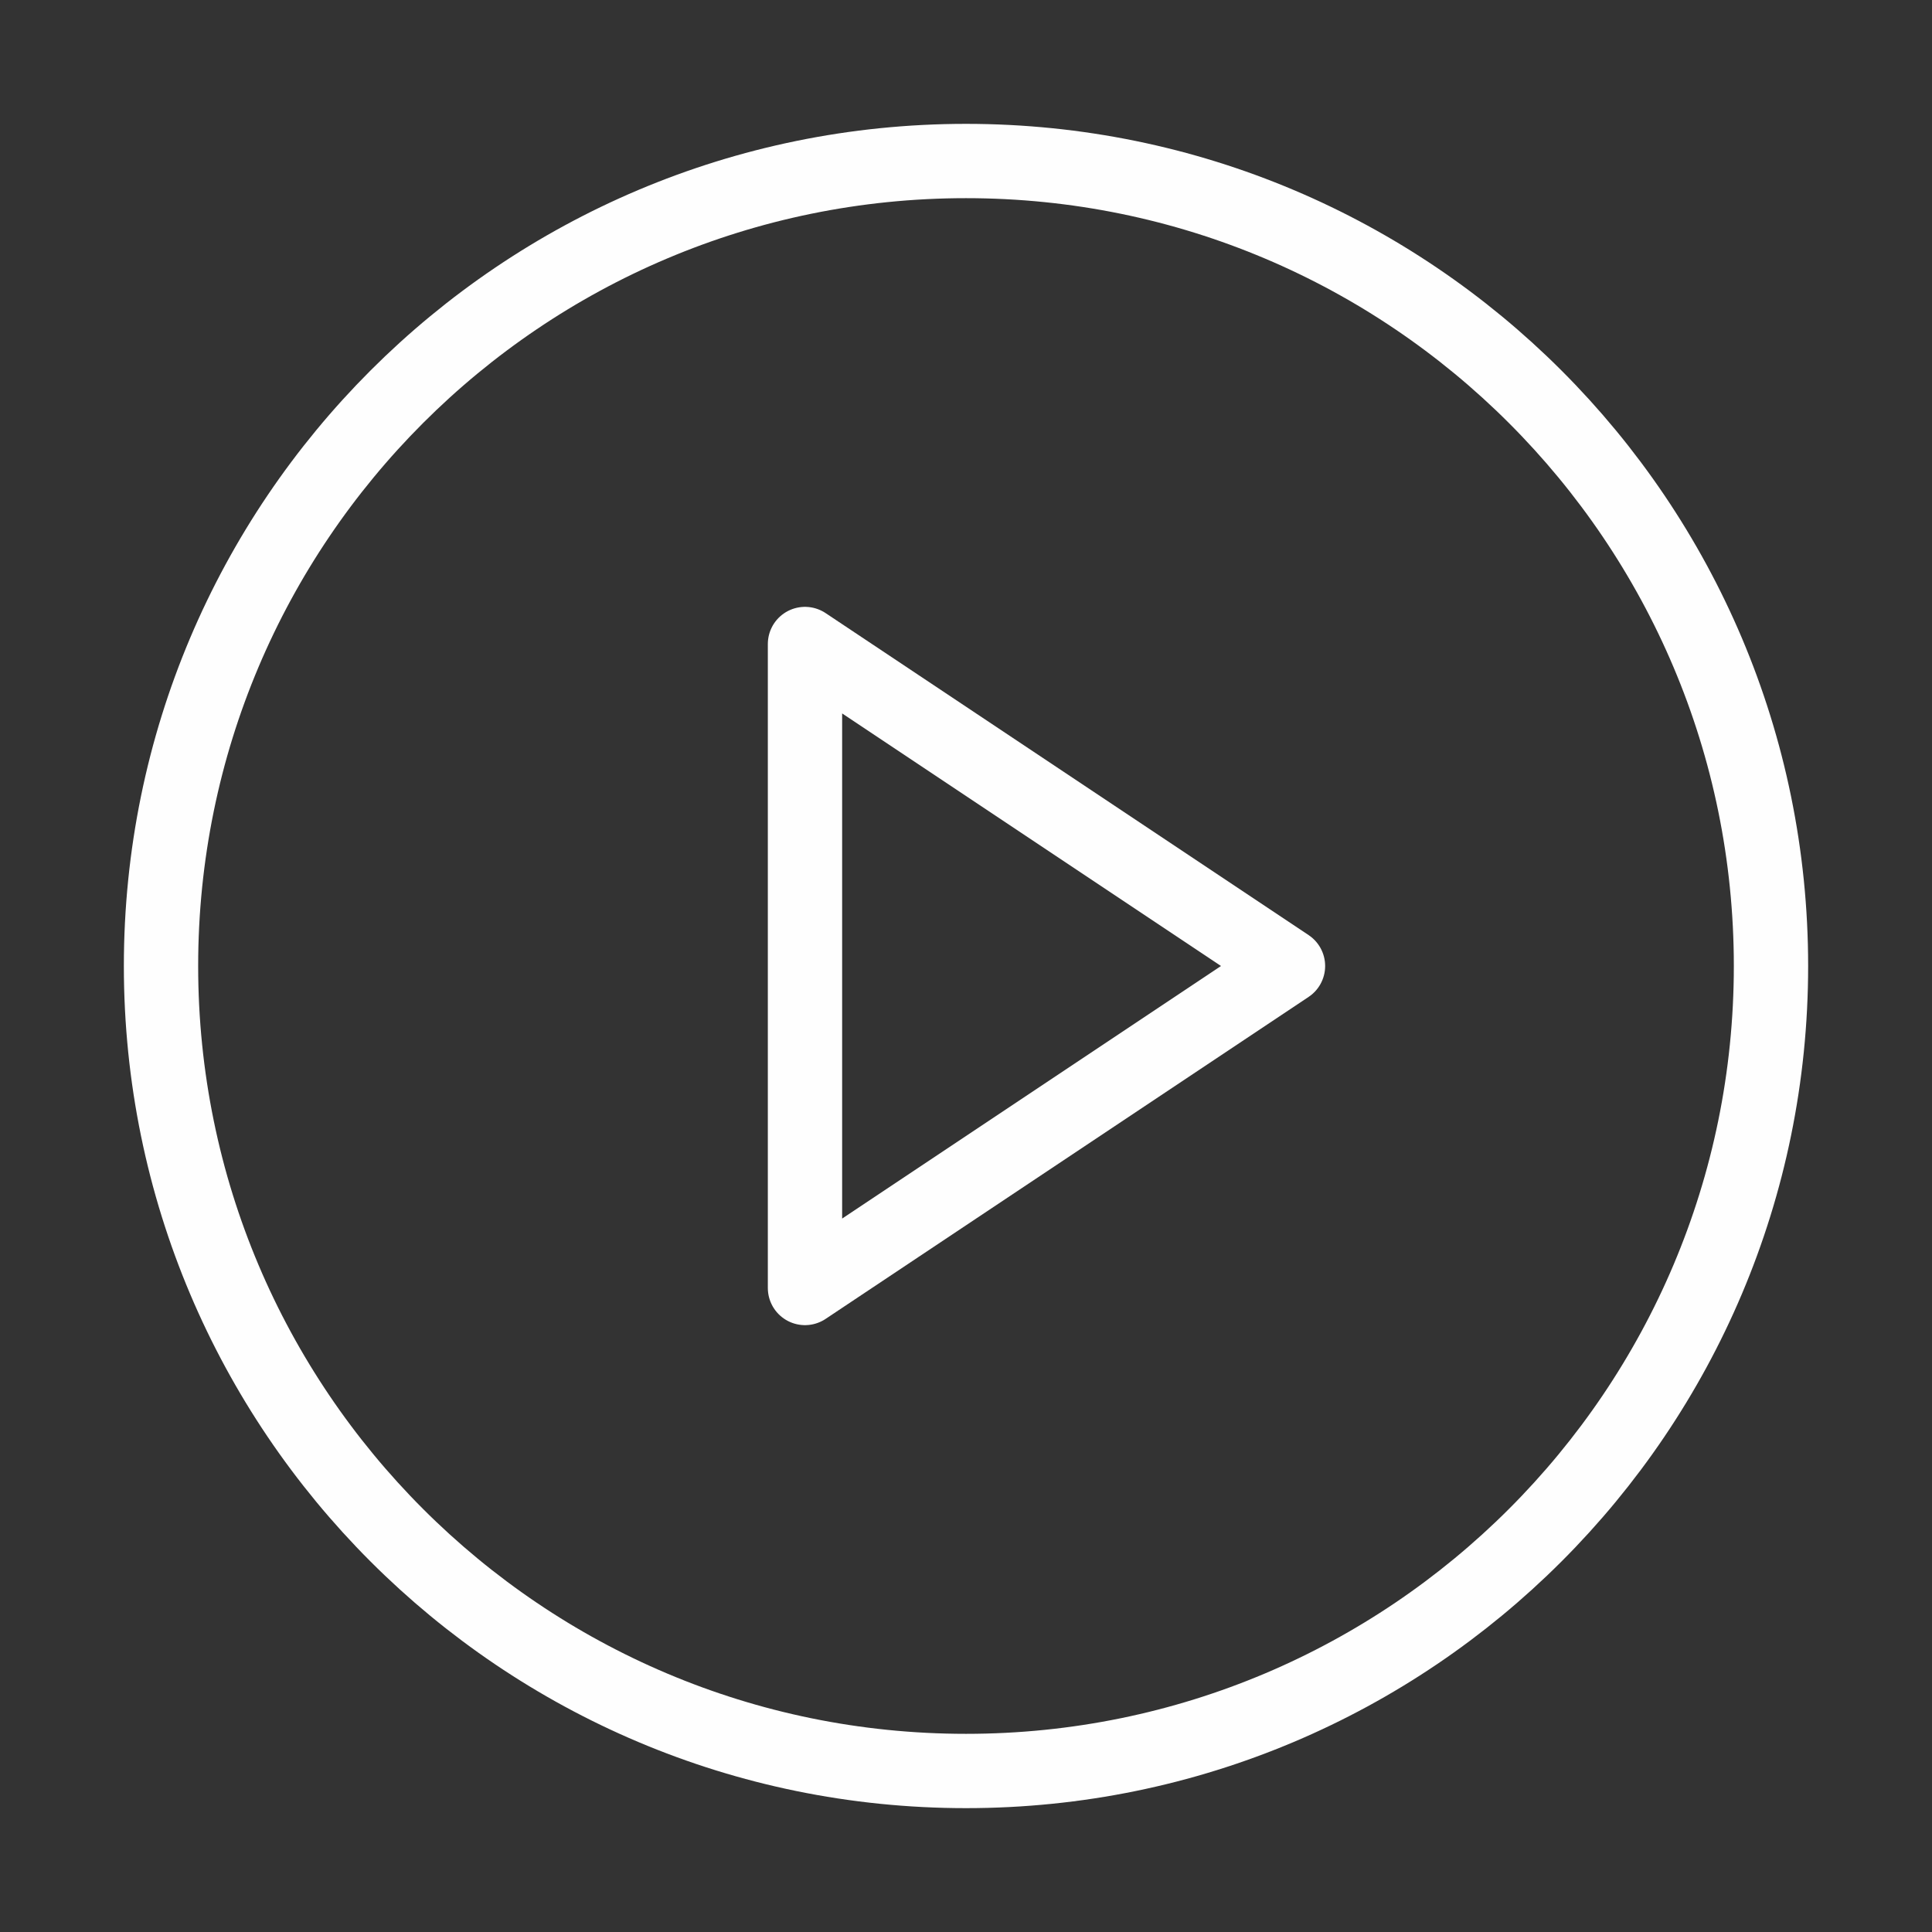 <svg width="65" height="65" viewBox="0 0 65 65" fill="none" xmlns="http://www.w3.org/2000/svg">
<rect x="0" y="0" width="65" height="65" fill="#333333" stroke="none"/>
<path d="M32.5 59.583C47.458 59.583 59.583 47.458 59.583 32.5C59.583 17.542 47.458 5.417 32.5 5.417C17.542 5.417 5.417 17.542 5.417 32.5C5.417 47.458 17.542 59.583 32.5 59.583Z" stroke="#FEFEFE" stroke-width="2.5" stroke-linecap="round" stroke-linejoin="round"/>
<path d="M27.083 21.667L43.333 32.5L27.083 43.333V21.667Z" stroke="#FEFEFE" stroke-width="2.5" stroke-linecap="round" stroke-linejoin="round"/>
</svg>

